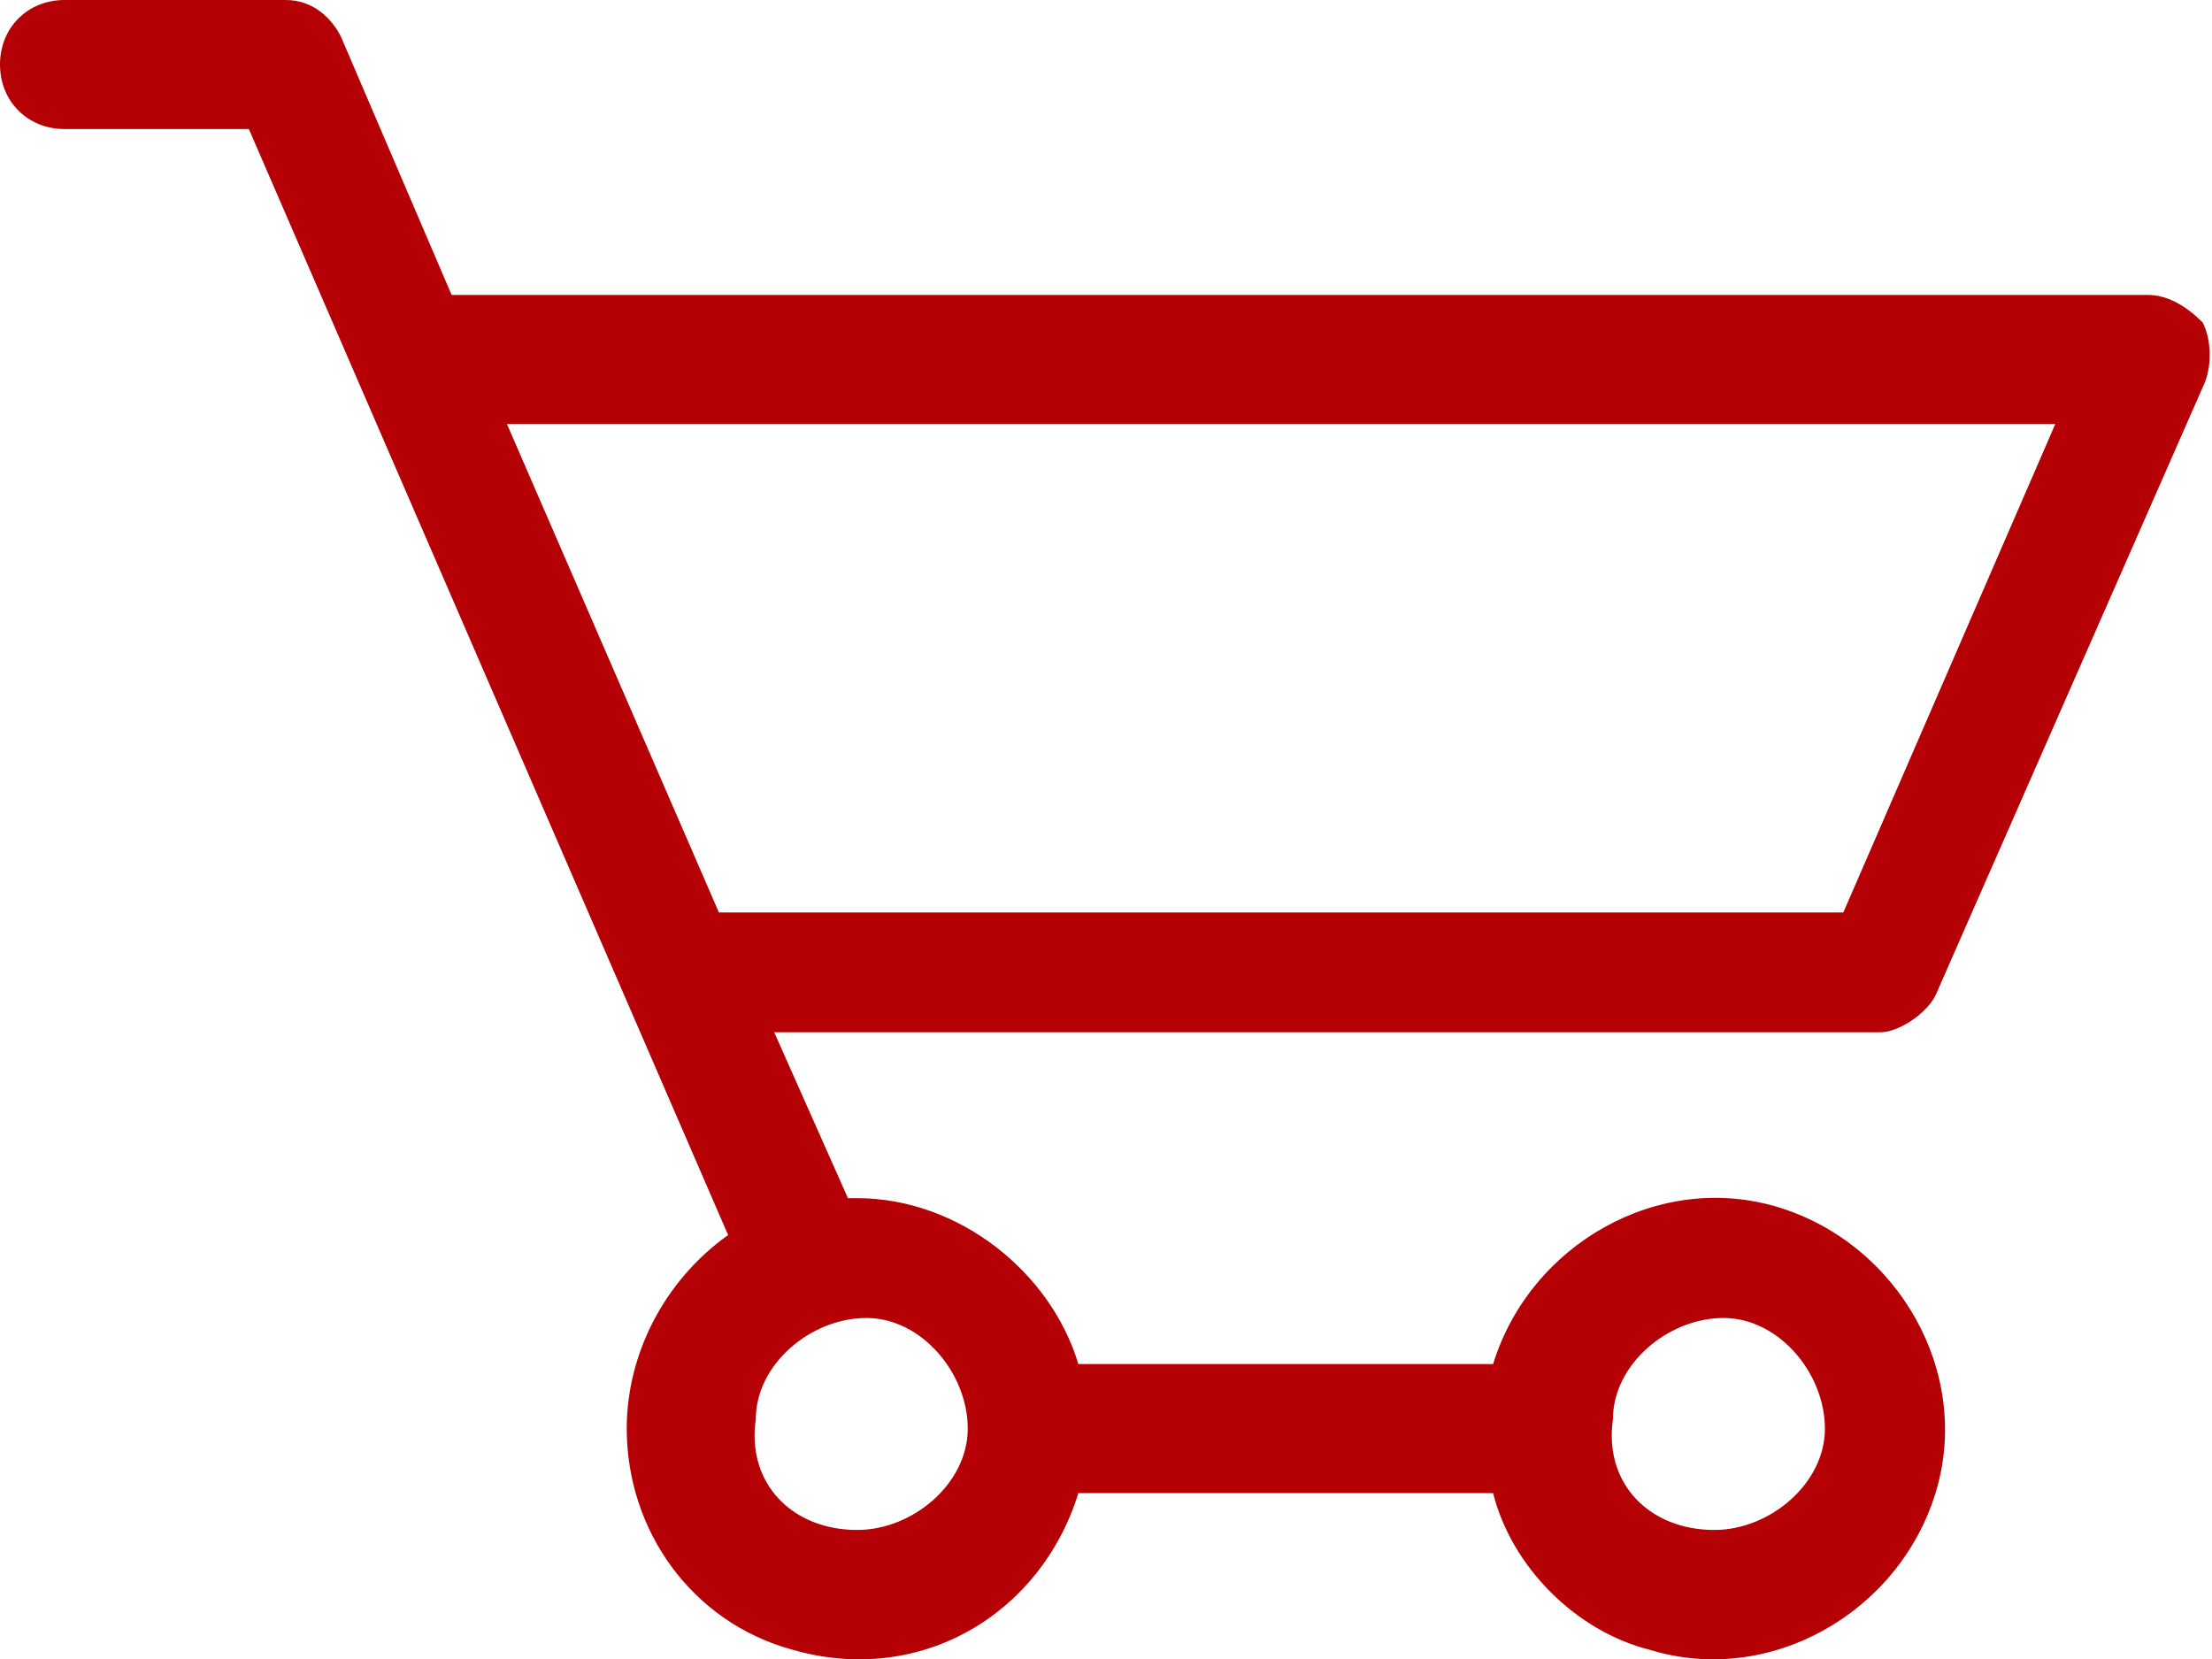 <?xml version="1.0" encoding="utf-8"?>
<!-- Generator: Adobe Illustrator 22.1.0, SVG Export Plug-In . SVG Version: 6.00 Build 0)  -->
<svg version="1.1" id="レイヤー_1" xmlns="http://www.w3.org/2000/svg" xmlns:xlink="http://www.w3.org/1999/xlink" x="0px"
	 y="0px" viewBox="0 0 24 18" style="enable-background:new 0 0 24 18;" xml:space="preserve">
<style type="text/css">
	.st0{fill:#B50005;}
</style>
<path id="hdr_cart.svg" class="st0" d="M23.9,4.2l-2.9,6.6c-0.1,0.2-0.4,0.4-0.6,0.4h-12L9.2,13c0,0,0.1,0,0.1,0
	c1.1,0,2.1,0.8,2.4,1.8h4.5c0.4-1.3,1.8-2.1,3.1-1.7c1.3,0.4,2.1,1.8,1.7,3.1s-1.8,2.1-3.1,1.7c-0.8-0.2-1.5-0.9-1.7-1.7h-4.5
	c-0.4,1.3-1.7,2.1-3.1,1.7c-1.1-0.3-1.8-1.3-1.8-2.4c0-0.8,0.4-1.6,1.1-2.1l-5.2-12h-2C0.3,1.4,0,1.1,0,0.7S0.3,0,0.7,0h2.4
	c0.3,0,0.5,0.2,0.6,0.4l1.2,2.8h18.4c0.2,0,0.4,0.1,0.6,0.3C24,3.7,24,4,23.9,4.2z M18.6,16.6c0.6,0,1.2-0.5,1.2-1.1
	c0-0.6-0.5-1.2-1.1-1.2c-0.6,0-1.2,0.5-1.2,1.1c0,0,0,0,0,0C17.4,16.1,17.9,16.6,18.6,16.6L18.6,16.6z M9.3,16.6
	c0.6,0,1.2-0.5,1.2-1.1c0-0.6-0.5-1.2-1.1-1.2c-0.6,0-1.2,0.5-1.2,1.1c0,0,0,0,0,0C8.1,16.1,8.6,16.6,9.3,16.6L9.3,16.6z M5.5,4.6
	l2.3,5.3H20l2.3-5.3H5.5z"/>
</svg>
